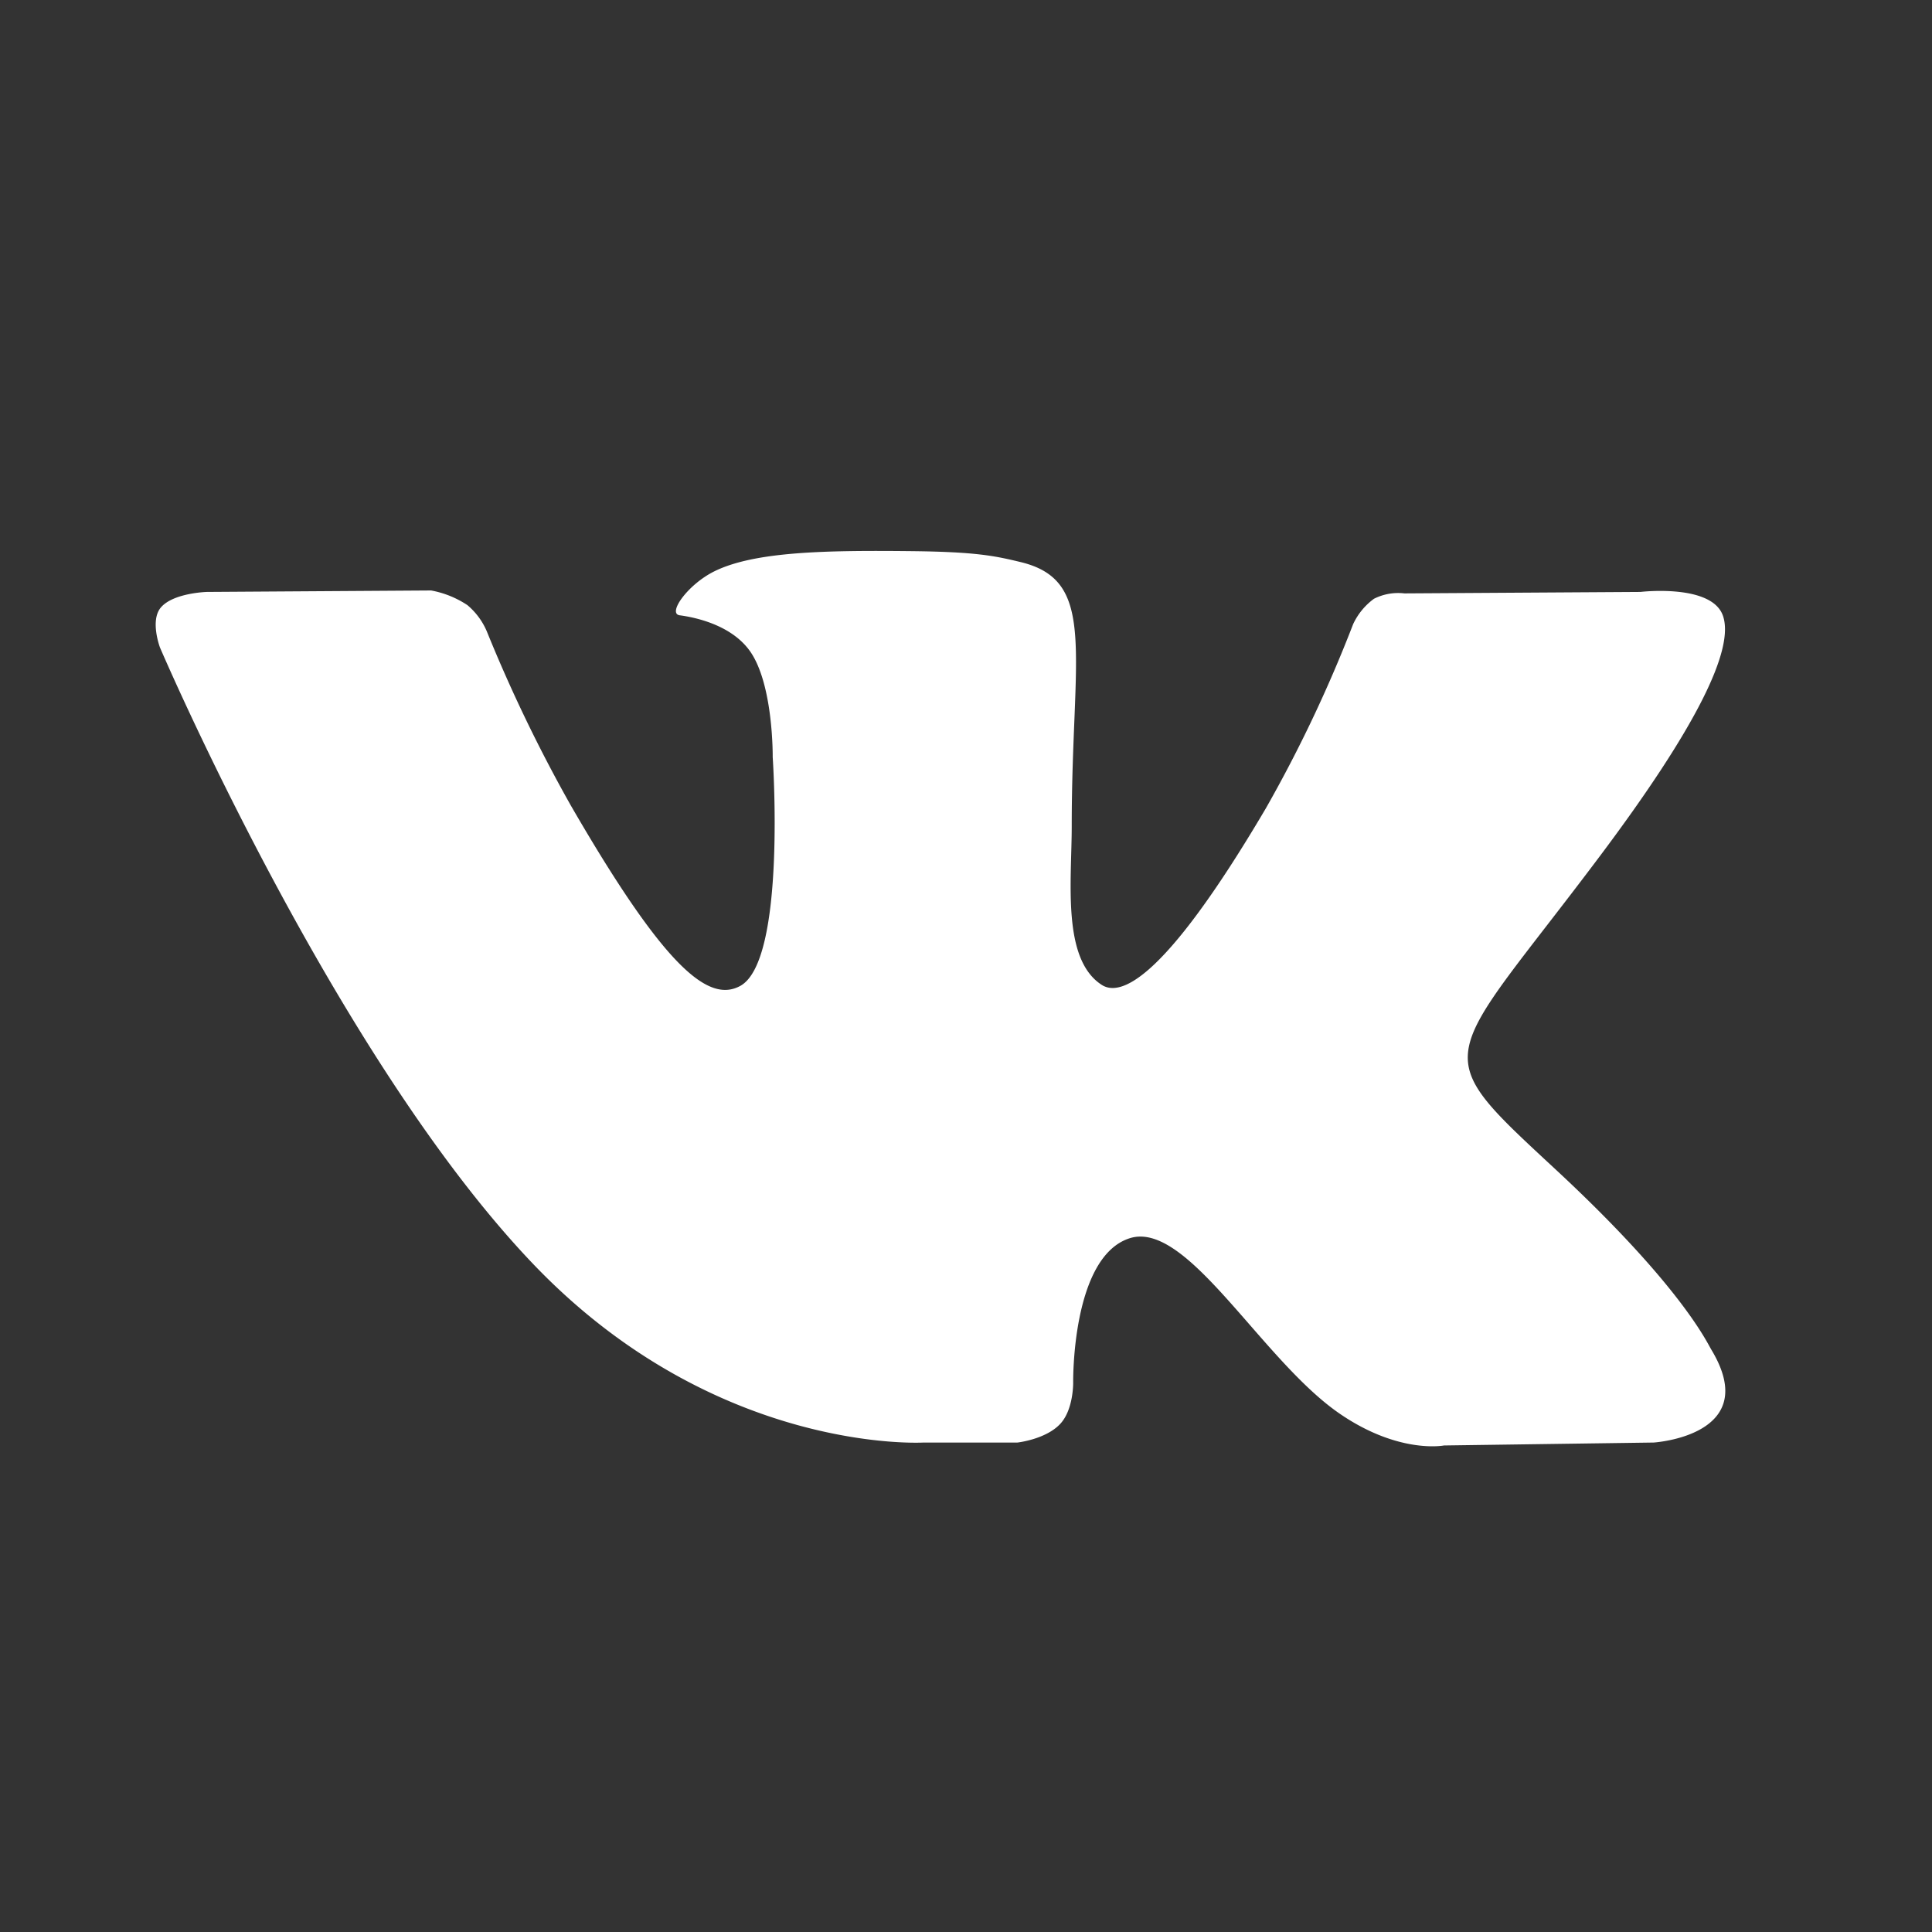 <?xml version="1.0" encoding="UTF-8"?> <svg xmlns="http://www.w3.org/2000/svg" id="Иконки" width="303" height="303" viewBox="0 0 303 303"><rect x="0" y="0" width="303" height="303" fill="#333333" stroke="none"/> <defs> <style> .cls-1 { fill: #fff; fill-rule: evenodd; } </style> </defs> <path id="vk" class="cls-1" d="M144.86,226.237h14.712s4.444-.49,6.715-2.935c2.089-2.246,2.022-6.462,2.022-6.462s-0.287-19.738,8.874-22.647c9.034-2.864,20.634,19.078,32.926,27.517,9.3,6.384,16.361,4.986,16.361,4.986l32.874-.459s17.2-1.062,9.042-14.579c-0.669-1.1-4.75-10-24.444-28.278-20.614-19.128-17.851-16.035,6.979-49.125C266.042,114.1,272.087,101.8,270.2,96.533c-1.8-5.02-12.923-3.7-12.923-3.7l-37.012.231a8.414,8.414,0,0,0-4.78.842,10.335,10.335,0,0,0-3.265,3.971,214.718,214.718,0,0,1-13.671,28.855c-16.481,27.982-23.073,29.464-25.767,27.725-6.268-4.053-4.7-16.267-4.7-24.948,0-27.123,4.114-38.429-8.011-41.356-4.023-.971-6.987-1.611-17.278-1.718-13.207-.133-24.383.041-30.712,3.143-4.21,2.061-7.46,6.655-5.48,6.92,2.446,0.323,7.985,1.493,10.923,5.49,3.794,5.16,3.661,16.747,3.661,16.747s2.18,31.923-5.09,35.888c-4.989,2.72-11.833-2.832-26.528-28.221A236.112,236.112,0,0,1,76.352,99.029,11,11,0,0,0,73.3,94.9a15.282,15.282,0,0,0-5.685-2.295l-35.174.229s-5.279.147-7.217,2.445c-1.726,2.042-.138,6.264-0.138,6.264S52.621,165.963,83.8,198.424c28.595,29.765,61.059,27.813,61.059,27.813h0Z"></path> </svg> 